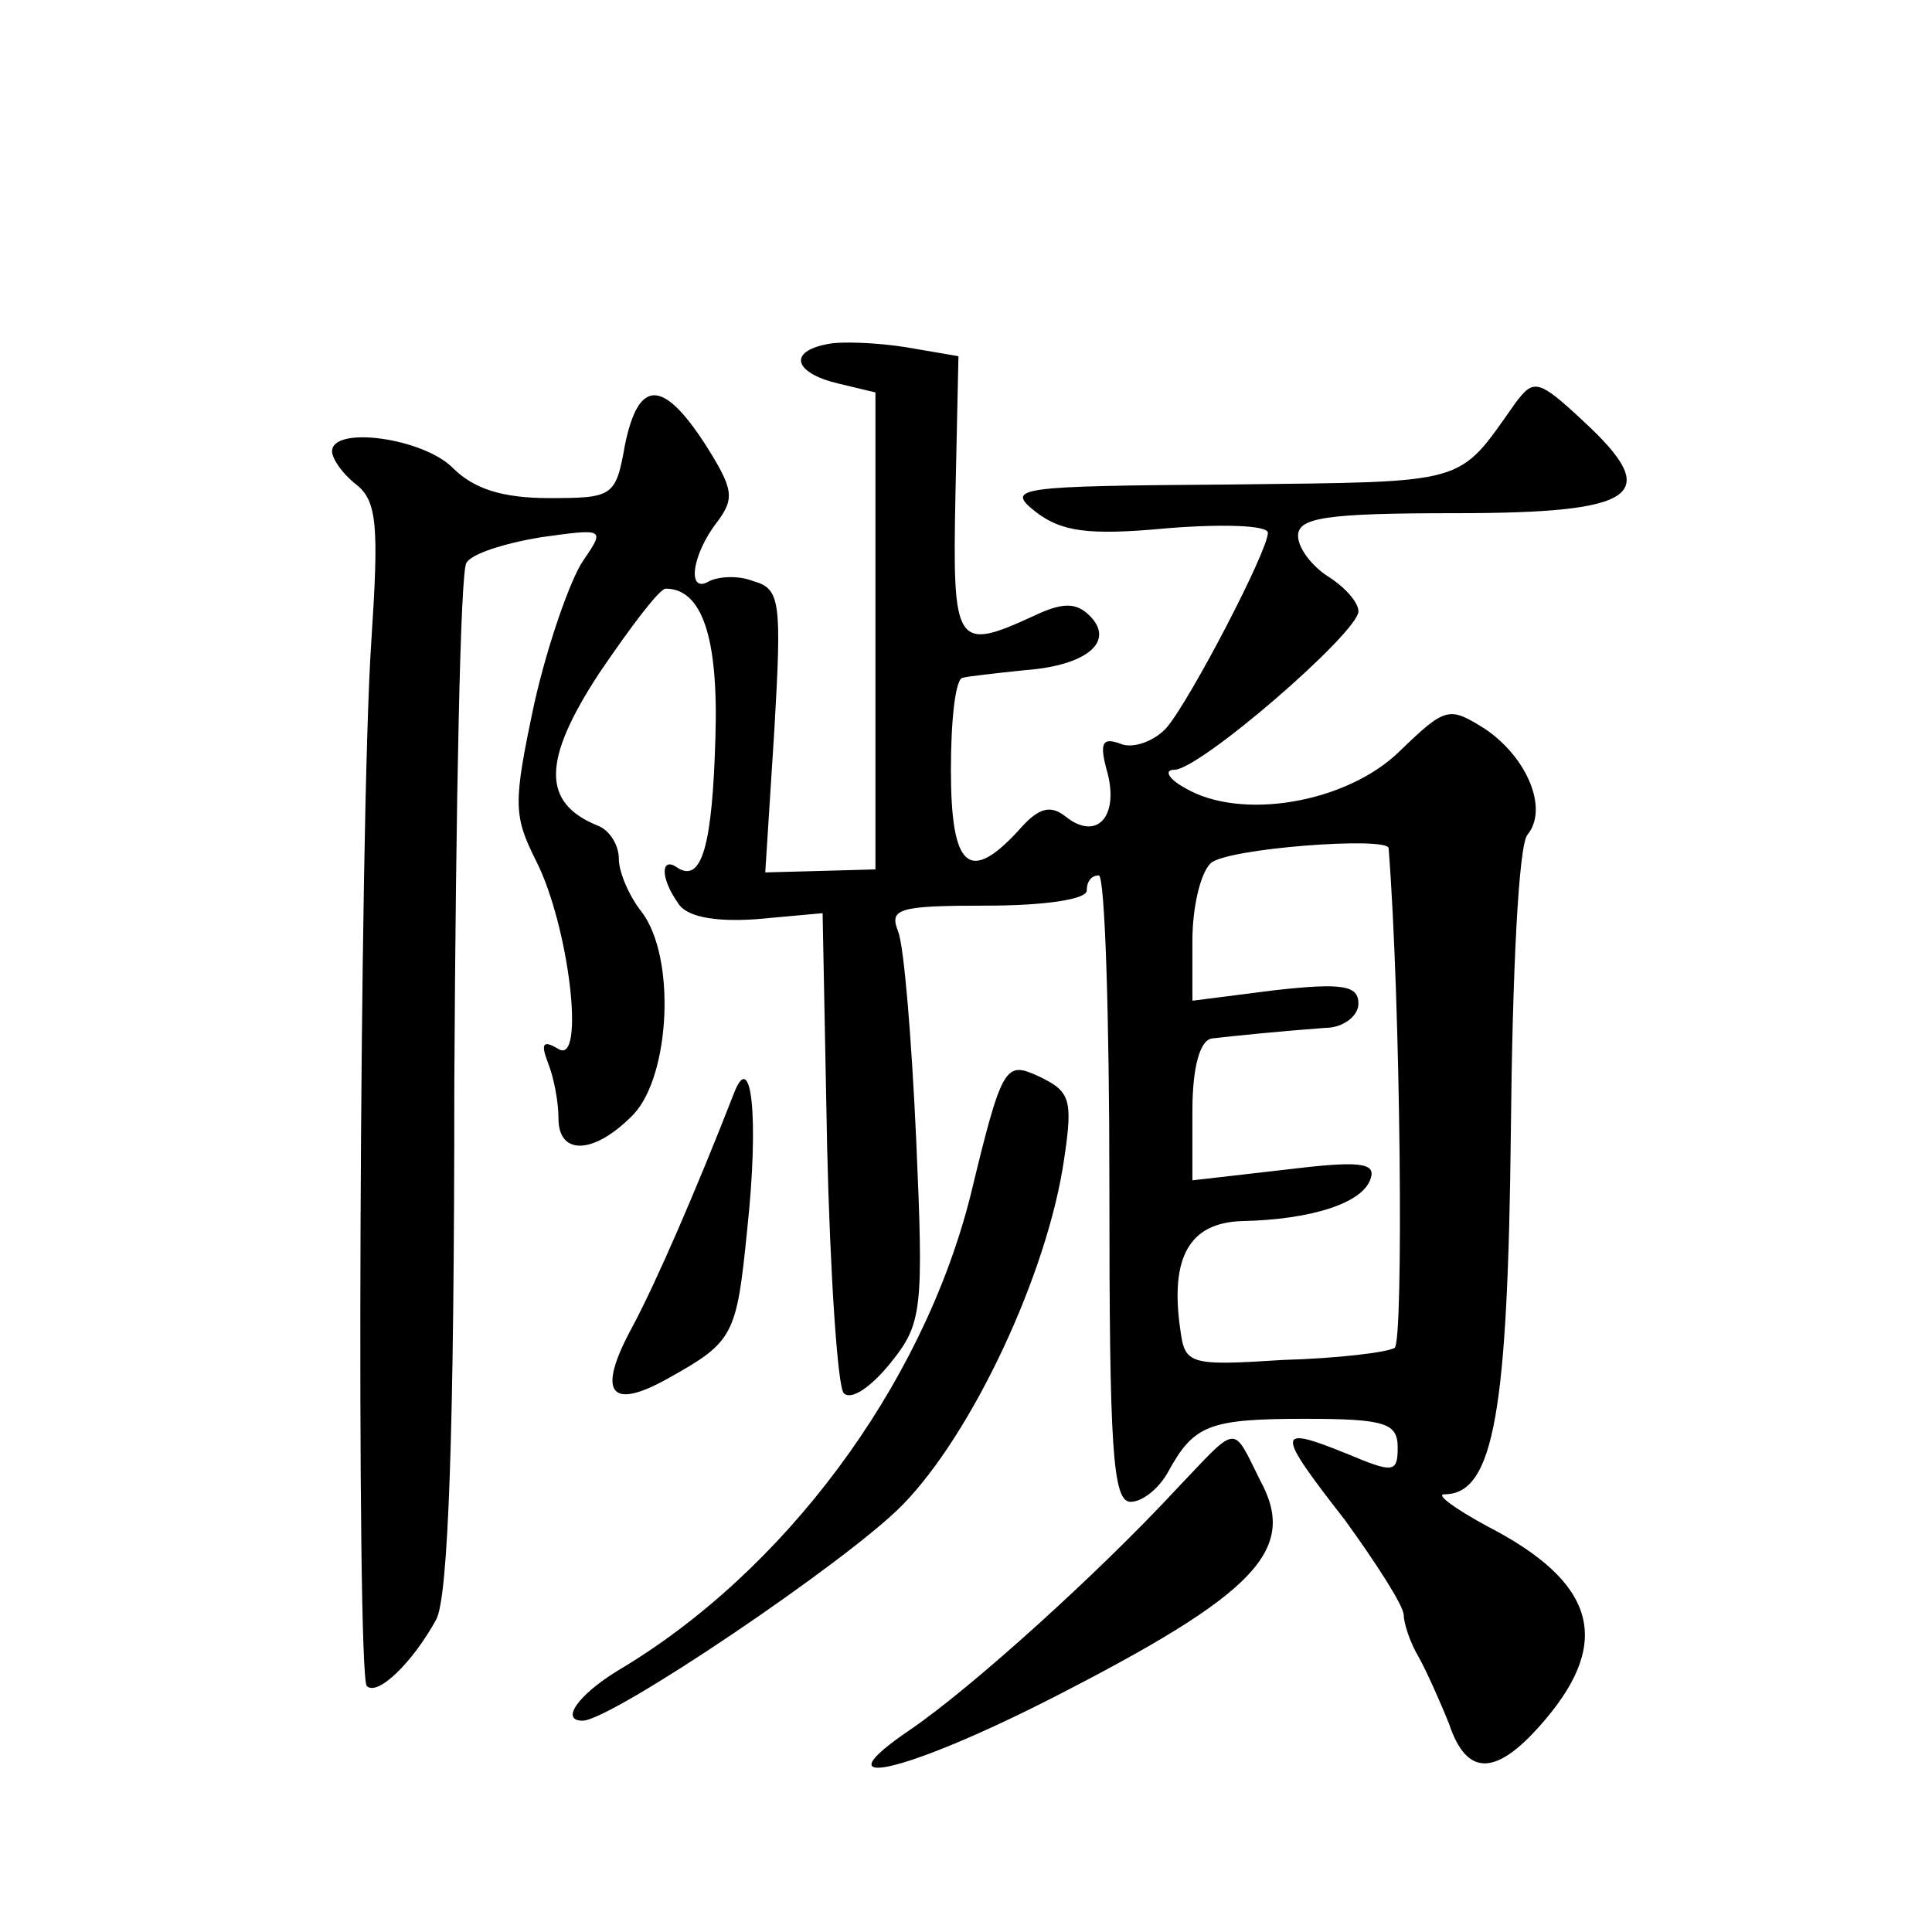 <?xml version="1.0" standalone="no"?>
<!DOCTYPE svg PUBLIC "-//W3C//DTD SVG 20010904//EN"
 "http://www.w3.org/TR/2001/REC-SVG-20010904/DTD/svg10.dtd">
<svg version="1.0" xmlns="http://www.w3.org/2000/svg"
 width="128pt" height="128pt" viewBox="0 0 128 128"
 preserveAspectRatio="xMidYMid meet">
<g transform="translate(0,128) scale(0.1,-0.1)"
fill="#0" stroke="none">
<path d="M548 1052 c-26 -5 -22 -19 7 -26 l25 -6 0 -158 0 -158 -36 -1 -37 -1 6
94 c5 86 4 94 -14 99 -10 4 -23 3 -29 0 -15 -9 -12 17 5 39 12 16 11 22 -8 52 -28
43 -44 43 -53 -1 -6 -34 -8 -35 -50 -35 -31 0 -50 6 -64 20 -20 20 -80 28 -80 11
0 -5 7 -15 16 -22 14 -11 15 -28 10 -104 -8 -119 -10 -684 -3 -692 7 -7 30 15 46
44 8 15 12 123 12 356 1 184 4 339 8 344 3 6 25 13 49 17 43 6 43 6 28 -16 -8 -12
-23 -54 -32 -94 -14 -66 -14 -74 1 -104 22 -43 33 -136 15 -125 -10 6 -12 4 -7
-9 4 -10 7 -26 7 -37 0 -25 24 -24 50 3 24 26 28 104 5 134 -8 10 -15 26 -15 35
0 9 -6 19 -14 22 -37 15 -37 43 1 101 21 31 40 56 44 56 24 0 35 -32 33 -98 -2
-72 -9 -97 -25 -87 -11 8 -12 -6 0 -23 5 -9 23 -13 52 -11 l44 4 3 -155 c2 -85
7 -159 11 -163 5 -5 18 4 31 20 21 26 22 35 17 148 -3 66 -8 128 -12 138 -6 15
0 17 59 17 37 0 66 4 66 10 0 6 3 10 8 10 4 0 7 -93 7 -207 0 -171 2 -208 14 -208
8 0 19 9 25 20 17 31 27 35 91 35 53 0 61 -3 61 -19 0 -17 -3 -17 -34 -4 -47 19
-47 15 -1 -44 21 -29 39 -57 39 -63 0 -5 4 -18 10 -28 5 -9 14 -29 20 -44 12 -36
32 -35 64 3 44 52 33 91 -39 128 -22 12 -34 21 -28 21 33 0 42 56 44 242 1 102
5 188 11 195 14 17 0 51 -28 70 -24 15 -26 15 -57 -15 -35 -34 -105 -46 -142 -24
-11 6 -14 12 -7 12 17 0 122 91 122 105 0 6 -9 16 -20 23 -11 7 -20 19 -20 27 0
12 18 15 104 15 122 0 138 12 85 61 -30 28 -33 28 -45 12 -39 -55 -29 -52 -189
-54 -142 -1 -149 -2 -129 -18 17 -13 34 -16 87 -11 37 3 67 2 67 -3 0 -12 -51 -110
-67 -129 -8 -9 -22 -14 -30 -11 -13 5 -15 1 -9 -20 7 -29 -8 -44 -28 -28 -10 8
-18 6 -31 -9 -33 -36 -45 -25 -45 40 0 33 3 61 8 61 4 1 22 3 41 5 41 3 60 19 43
36 -9 9 -18 9 -37 0 -52 -24 -54 -20 -52 80 l2 92 -35 6 c-19 3 -43 4 -52 2z m372
-334 c8 -102 10 -327 4 -331 -5 -3 -38 -7 -74 -8 -62 -4 -65 -3 -68 20 -7 48 6
71 41 72 46 1 80 12 85 28 4 11 -8 12 -57 6 l-61 -7 0 46 c0 29 5 47 13 48 17 2
48 5 75 7 12 0 22 8 22 16 0 12 -10 14 -55 9 l-55 -7 0 40 c0 21 5 44 12 51 10
10 118 18 118 10z M643 488 c-32 -127 -124 -250 -234 -315 -26 -16 -38 -33 -23
-33 19 0 176 106 212 143 46 47 96 153 107 229 6 40 4 45 -17 55 -22 10 -24 8 -45
-79z M486 555 c-25 -64 -51 -124 -67 -154 -24 -44 -15 -56 24 -34 43 24 45 28 52
98 8 74 3 122 -9 90z M779 293 c-51 -55 -135 -131 -176 -159 -62 -42 -4 -29 94
21 135 69 163 98 138 144 -19 38 -14 38 -56 -6z"/>
</g>
</svg>
